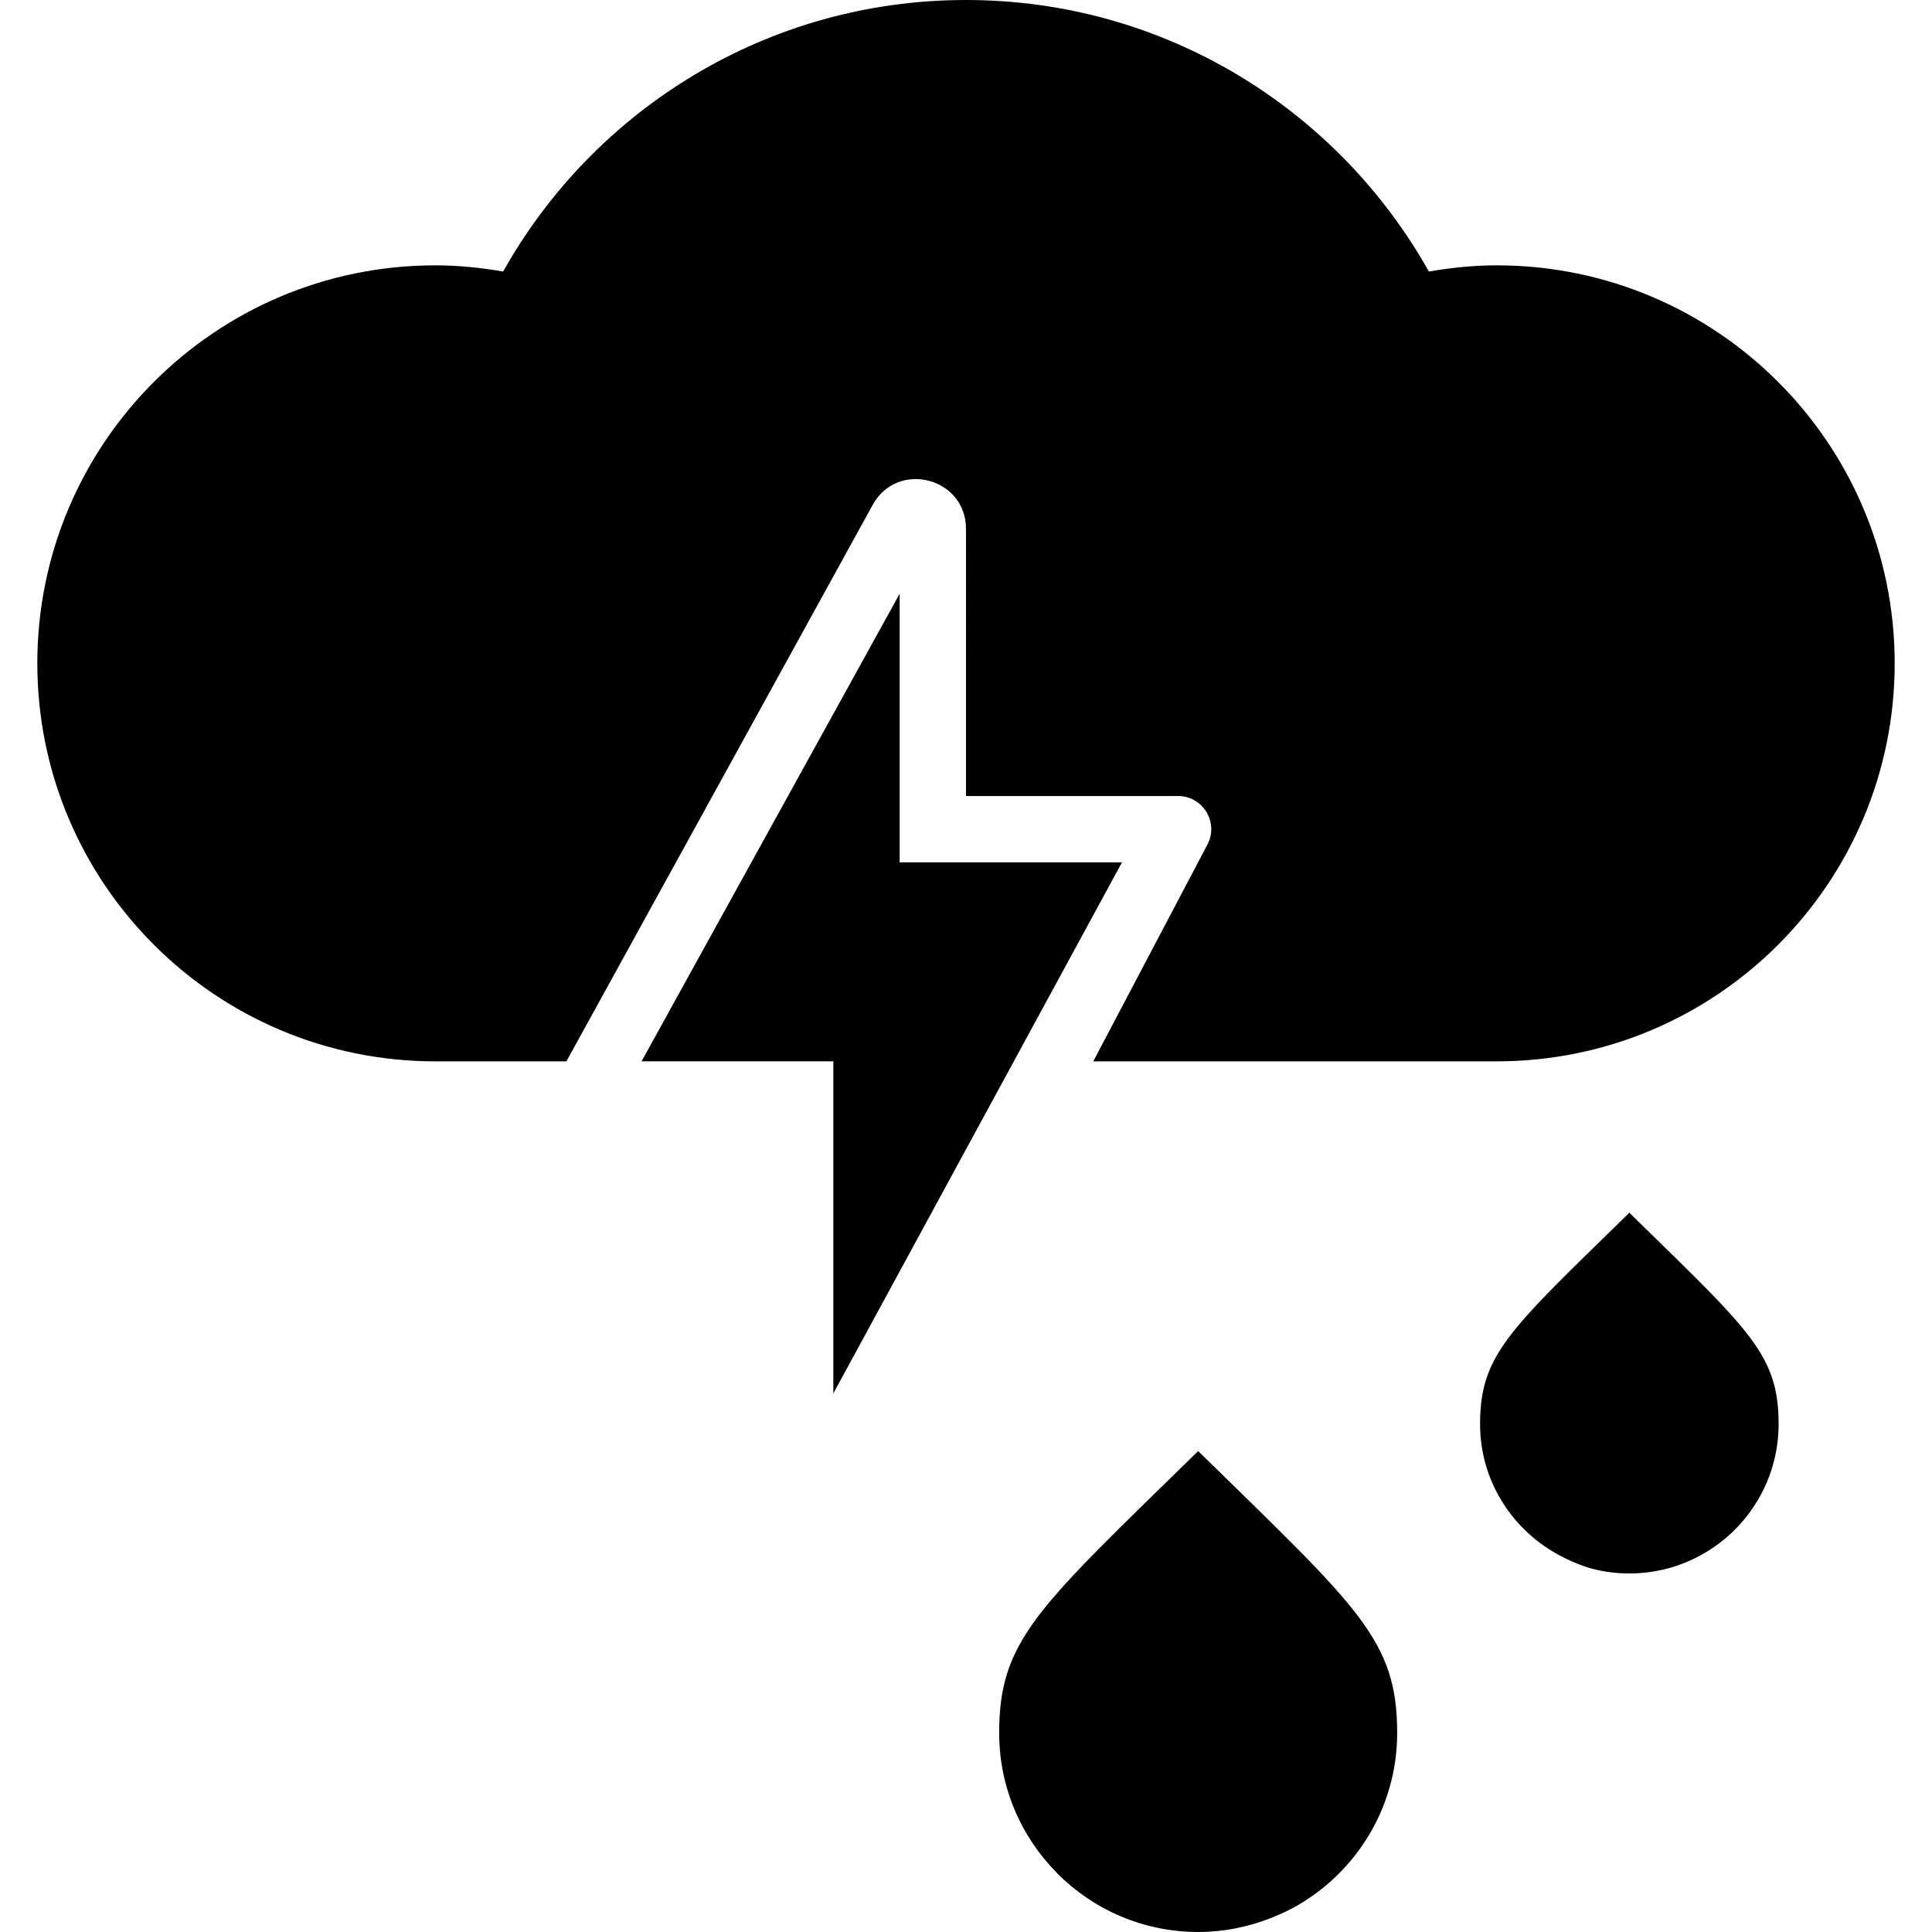 <svg xmlns="http://www.w3.org/2000/svg" xml:space="preserve" id="Capa_1" x="0" y="0" style="enable-background:new 0 0 466.003 466.003" version="1.1" viewBox="0 0 466.003 466.003"><g><g><path d="M289.001 349.996c-9.629 9.43-17.442 16.981-23.746 23.355-18.918 19.129-24.254 27.676-24.254 44.652 0 13.086 5.274 24.95 13.793 33.617.098.098.183.211.282.309 8.691 8.691 20.691 14.074 33.926 14.074 6.164 0 12.043-1.211 17.465-3.336 1.742-.687 3.45-1.442 5.09-2.32.102-.05.207-.09.305-.145 14.961-8.137 25.141-24.004 25.141-42.199-.002-22.632-9.513-30.296-48.002-68.007z"/></g></g><g><g><path d="M393.001 292.512c-3.672 3.594-6.981 6.817-9.977 9.754-4.574 4.481-8.383 8.266-11.57 11.617a146.266 146.266 0 0 0-3.562 3.89c-8.285 9.394-10.89 15.558-10.89 25.746 0 14.012 8.129 26.05 19.848 31.996 2.805 1.422 5.738 2.621 8.906 3.27 2.34.481 4.762.734 7.246.734 19.851 0 36-16.152 36-36-.001-16.976-7.134-22.726-36.001-51.007z"/></g></g><g><g><path d="M361.002 64c-5.586 0-11.031.578-16.355 1.496C322.729 26.434 280.978 0 233.002 0s-89.726 26.434-111.645 65.496c-5.324-.918-10.77-1.496-16.355-1.496-53.019 0-96 42.981-96 96s42.981 96 96 96h31.617l73.859-134.191c5.965-10.898 22.523-6.661 22.523 5.762V192h51.149c6.082 0 9.938 6.519 7.008 11.851L263.697 256h97.305c53.019 0 96-42.981 96-96s-42.981-96-96-96z"/></g></g><g><g><path d="M270.626 208h-53.625v-64.793l-62.258 112.789h46.258v80.11L270.626 208z"/></g></g></svg>
